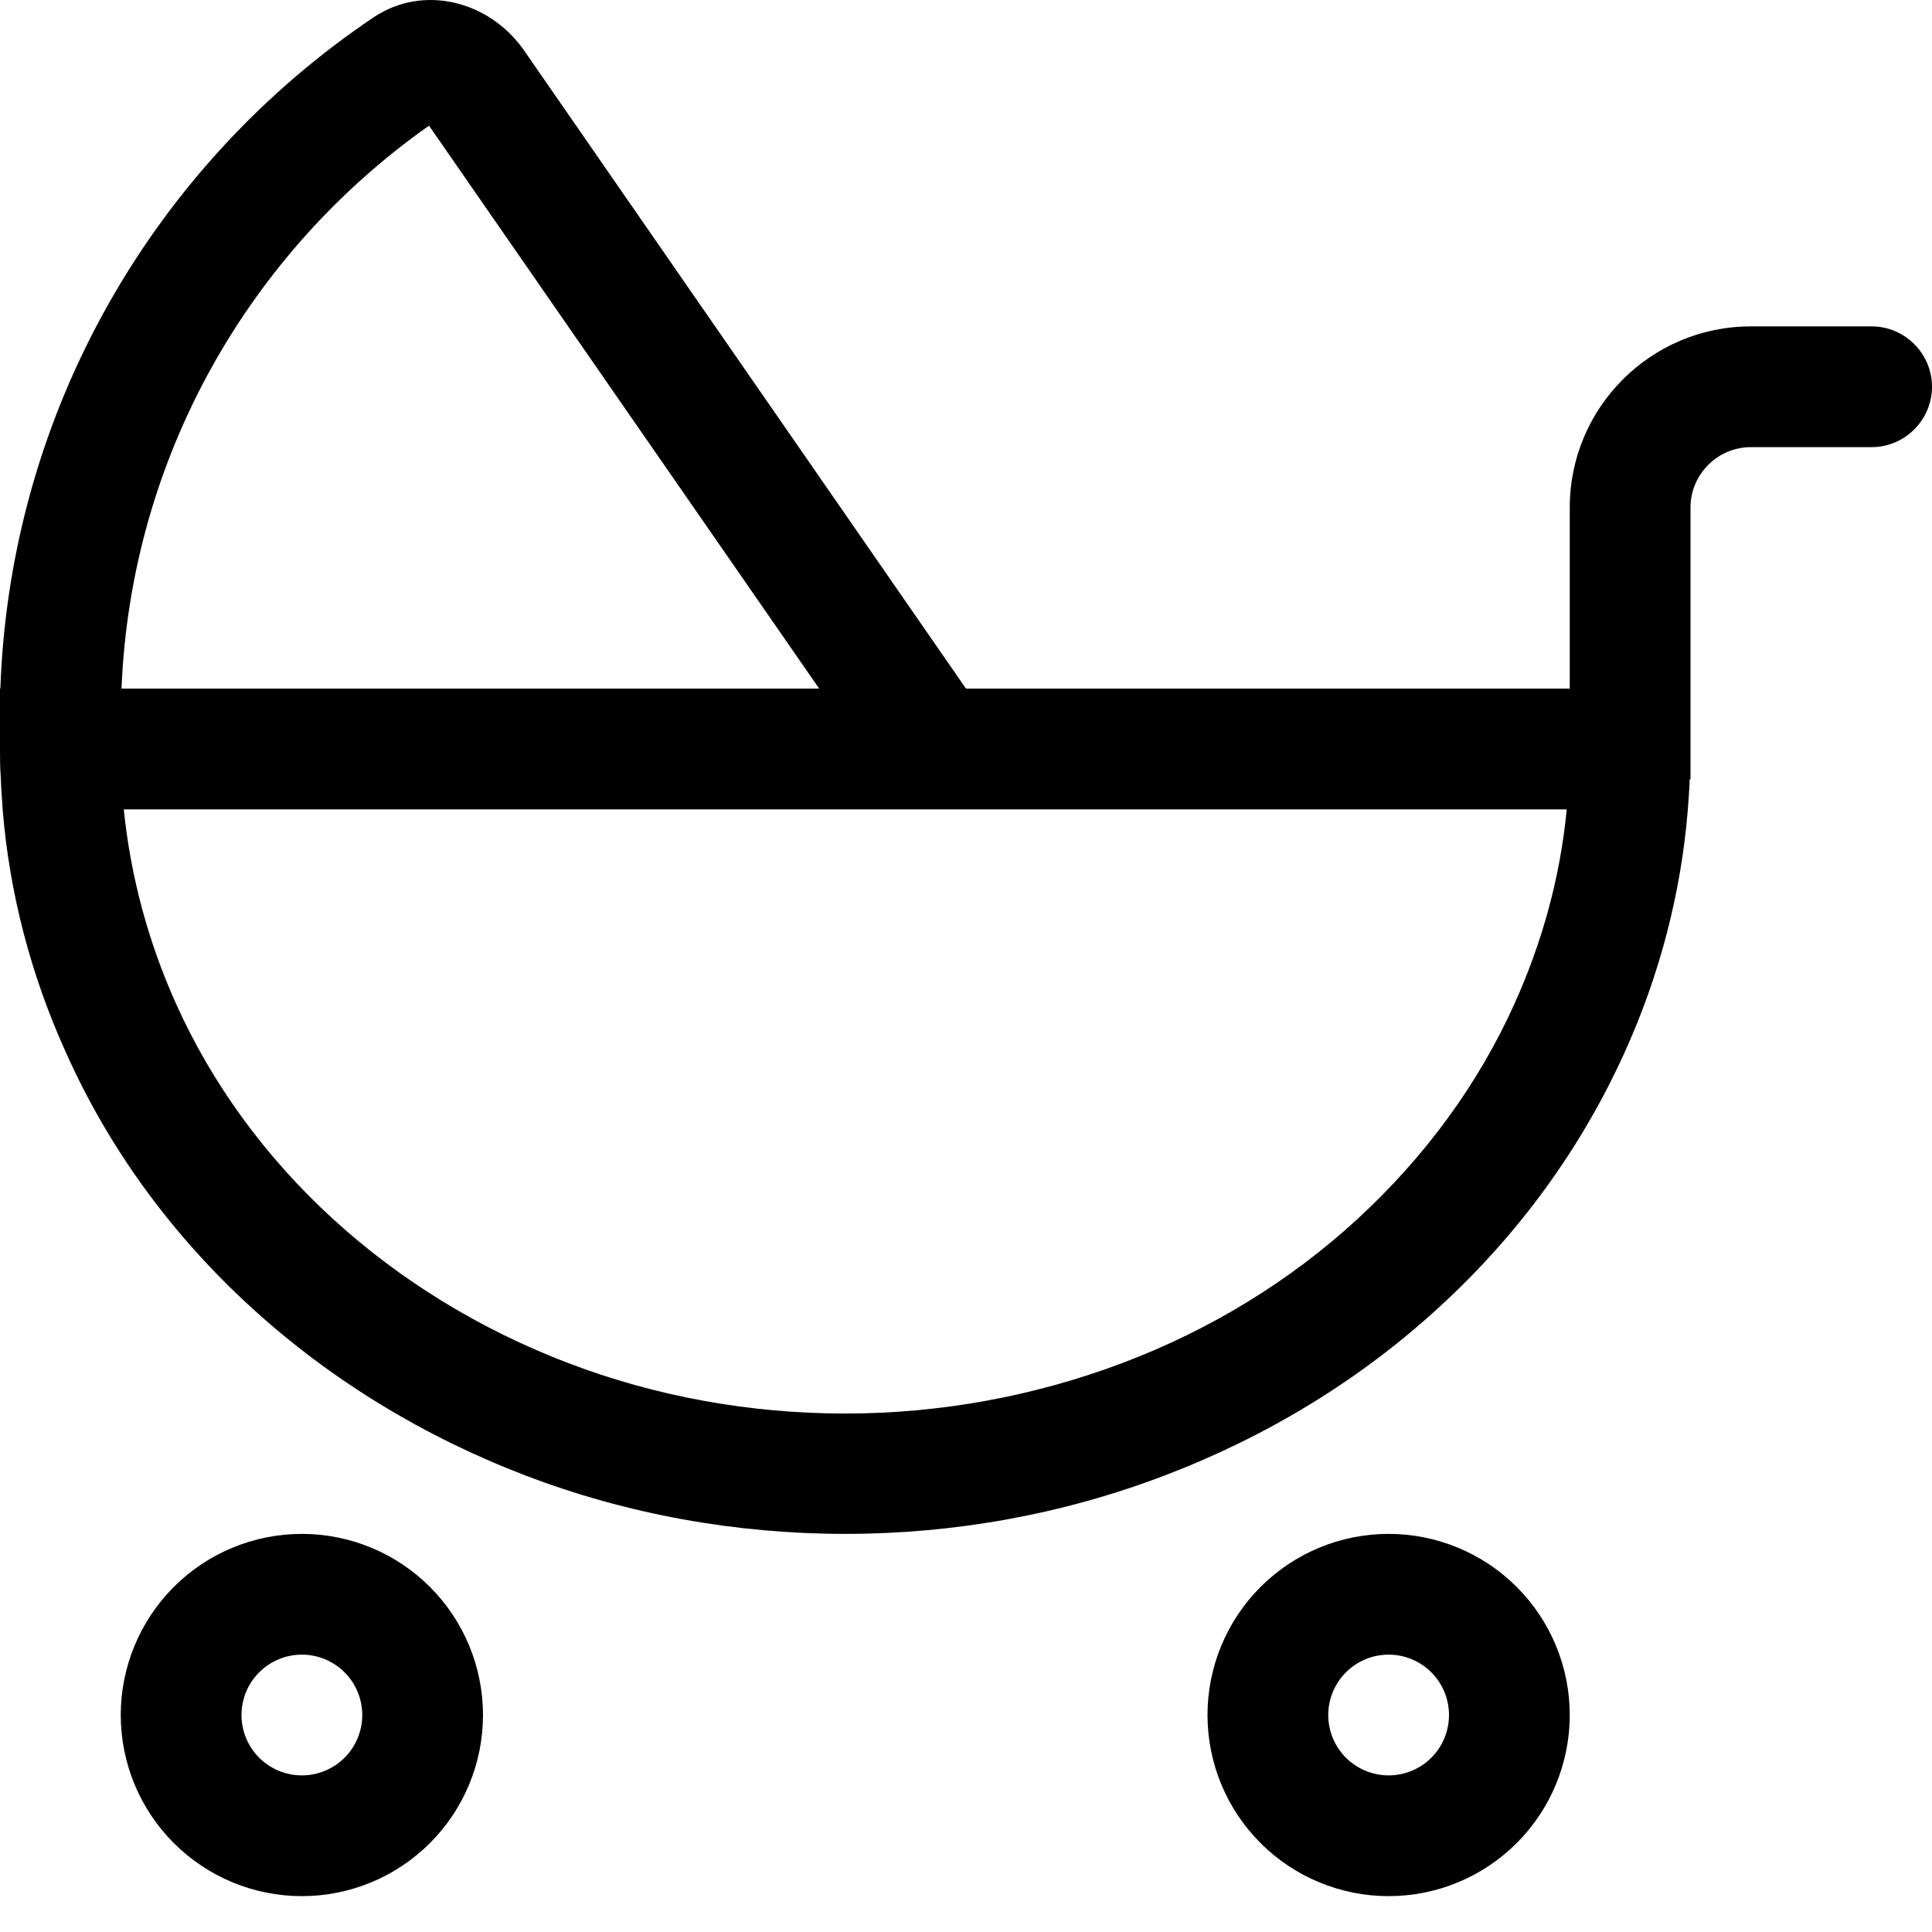 <svg xmlns="http://www.w3.org/2000/svg" width="48" height="48" viewBox="0 0 48 48" fill="none"><path id="Primary" d="M0.066 20.109C0.047 19.837 0.028 19.575 0.019 19.303C0 19.069 0 18.844 0 18.609V17.109H0.009C0.253 10.162 3.872 4.069 9.281 0.431C10.528 -0.403 12.169 0.028 13.022 1.256L24 17.109H24.75H39V12.609C39 10.125 41.016 8.109 43.5 8.109H46.5C47.325 8.109 48 8.784 48 9.609C48 10.434 47.325 11.109 46.5 11.109H43.5C42.675 11.109 42 11.784 42 12.609V17.109V18.609V19.359H41.981C41.972 19.612 41.953 19.856 41.934 20.109C41.766 22.191 41.231 24.234 40.359 26.156C39.281 28.537 37.716 30.684 35.747 32.484C33.788 34.284 31.472 35.691 28.941 36.656C26.409 37.622 23.719 38.109 21 38.109C18.281 38.109 15.572 37.622 13.05 36.656C10.528 35.691 8.213 34.284 6.244 32.484C4.284 30.694 2.709 28.547 1.641 26.156C0.769 24.234 0.234 22.191 0.066 20.109ZM20.353 17.109L10.659 3.122C6.216 6.253 3.253 11.334 3.019 17.109H20.353ZM3.075 20.109C3.244 21.759 3.675 23.381 4.369 24.928C5.269 26.934 6.6 28.753 8.269 30.281C9.938 31.809 11.925 33.028 14.109 33.862C16.294 34.697 18.637 35.119 21 35.119C23.363 35.119 25.706 34.687 27.891 33.862C30.075 33.037 32.062 31.819 33.731 30.281C35.4 28.744 36.731 26.934 37.631 24.928C38.325 23.39 38.766 21.769 38.925 20.109H24C23.991 20.109 23.991 20.109 23.981 20.109H3.075ZM7.5 44.109C7.898 44.109 8.279 43.951 8.561 43.67C8.842 43.389 9 43.007 9 42.609C9 42.211 8.842 41.83 8.561 41.549C8.279 41.267 7.898 41.109 7.5 41.109C7.102 41.109 6.721 41.267 6.439 41.549C6.158 41.83 6 42.211 6 42.609C6 43.007 6.158 43.389 6.439 43.67C6.721 43.951 7.102 44.109 7.5 44.109ZM7.5 38.109C8.693 38.109 9.838 38.583 10.682 39.427C11.526 40.271 12 41.416 12 42.609C12 43.803 11.526 44.947 10.682 45.791C9.838 46.635 8.693 47.109 7.5 47.109C6.307 47.109 5.162 46.635 4.318 45.791C3.474 44.947 3 43.803 3 42.609C3 41.416 3.474 40.271 4.318 39.427C5.162 38.583 6.307 38.109 7.5 38.109ZM36 42.609C36 42.211 35.842 41.83 35.561 41.549C35.279 41.267 34.898 41.109 34.5 41.109C34.102 41.109 33.721 41.267 33.439 41.549C33.158 41.83 33 42.211 33 42.609C33 43.007 33.158 43.389 33.439 43.67C33.721 43.951 34.102 44.109 34.5 44.109C34.898 44.109 35.279 43.951 35.561 43.67C35.842 43.389 36 43.007 36 42.609ZM30 42.609C30 41.416 30.474 40.271 31.318 39.427C32.162 38.583 33.306 38.109 34.5 38.109C35.694 38.109 36.838 38.583 37.682 39.427C38.526 40.271 39 41.416 39 42.609C39 43.803 38.526 44.947 37.682 45.791C36.838 46.635 35.694 47.109 34.5 47.109C33.306 47.109 32.162 46.635 31.318 45.791C30.474 44.947 30 43.803 30 42.609Z" fill="black"></path></svg>